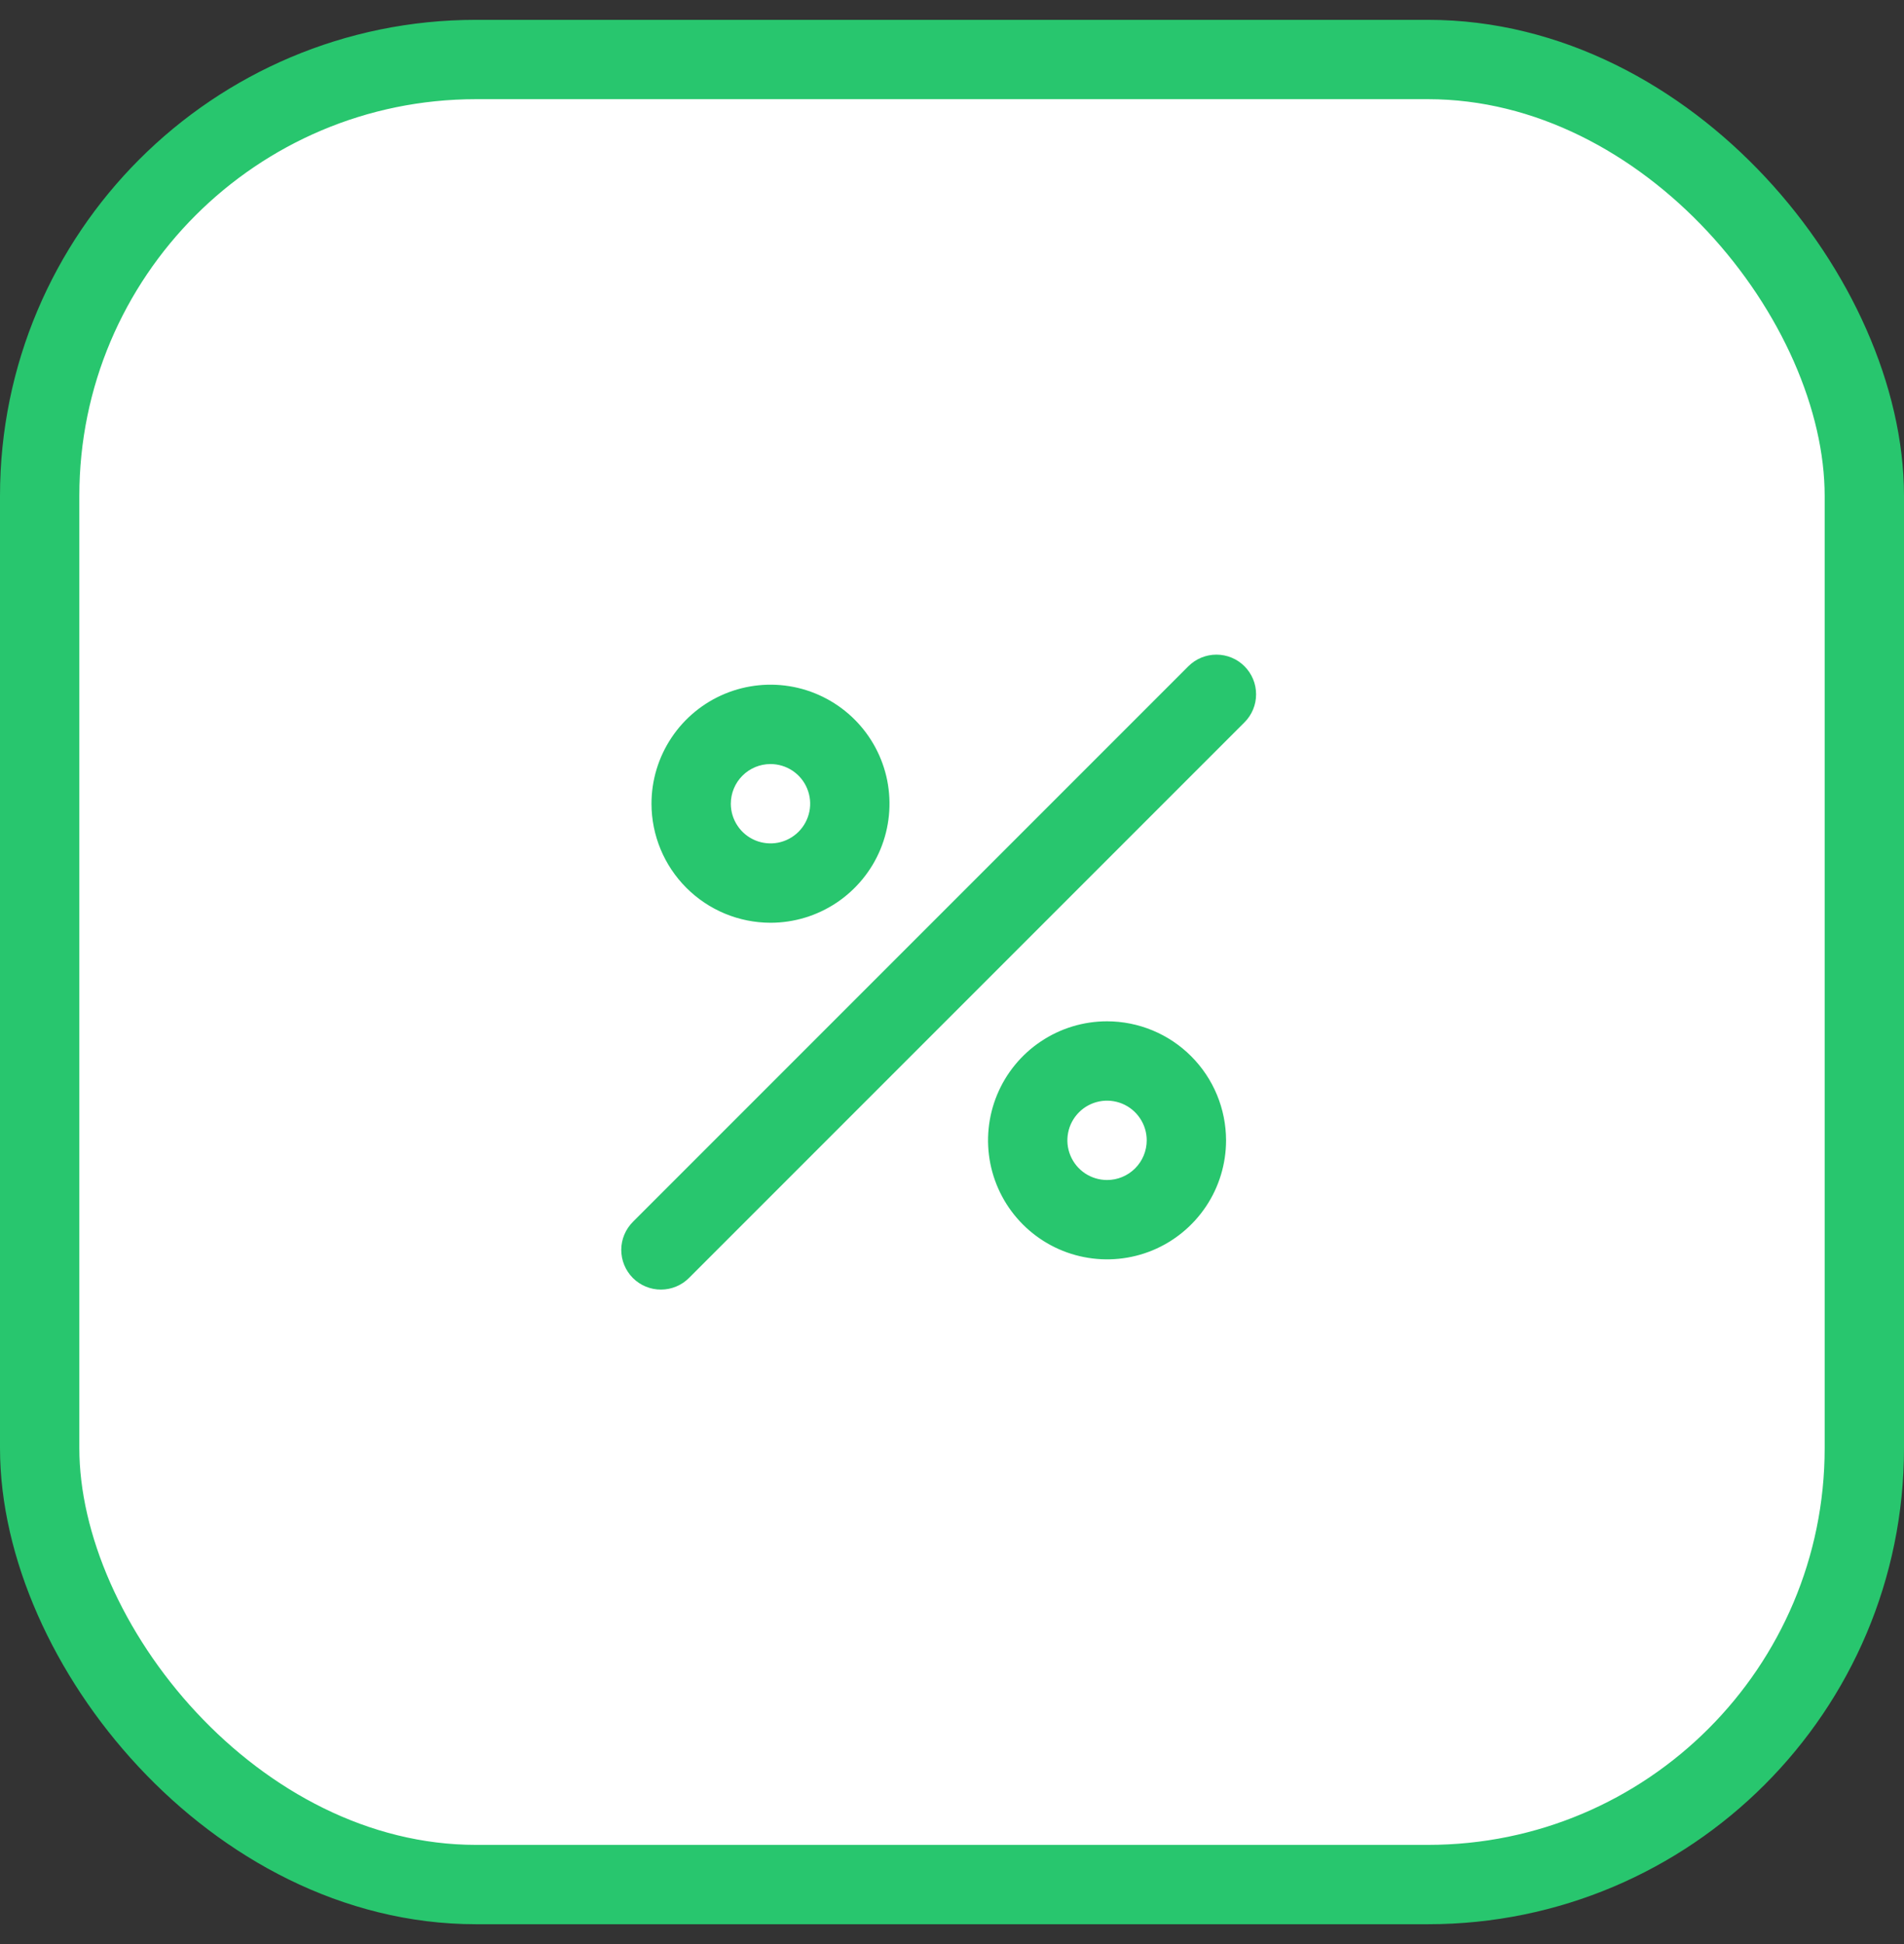 <?xml version="1.0" encoding="UTF-8"?>
<svg xmlns="http://www.w3.org/2000/svg" width="48" height="49" viewBox="0 0 48 49" fill="none">
  <rect x="0" y="0" width="48" height="49" fill="#333333" stroke="none"/>
  <rect x="1" y="1.5" width="46" height="46" rx="11" fill="white"></rect>
  <rect x="1" y="1.5" width="46" height="46" rx="11" stroke="#28C66E" stroke-width="2"></rect>
  <path d="M19.424 23.258C20.018 23.258 20.598 23.082 21.091 22.752C21.584 22.422 21.969 21.954 22.196 21.406C22.423 20.858 22.482 20.255 22.367 19.672C22.251 19.091 21.965 18.556 21.546 18.137C21.126 17.717 20.591 17.431 20.01 17.315C19.428 17.2 18.824 17.259 18.276 17.486C17.728 17.713 17.259 18.098 16.93 18.591C16.6 19.084 16.424 19.664 16.424 20.258C16.425 21.053 16.741 21.816 17.304 22.378C17.866 22.941 18.629 23.257 19.424 23.258ZM19.424 19.258C19.622 19.258 19.815 19.316 19.98 19.426C20.144 19.536 20.273 19.692 20.348 19.875C20.424 20.058 20.444 20.259 20.405 20.453C20.366 20.647 20.271 20.825 20.131 20.965C19.991 21.105 19.813 21.2 19.619 21.239C19.425 21.277 19.224 21.257 19.042 21.182C18.859 21.106 18.703 20.978 18.593 20.813C18.483 20.649 18.424 20.456 18.424 20.258C18.424 19.993 18.53 19.738 18.717 19.551C18.905 19.363 19.159 19.258 19.424 19.258ZM27.909 25.742C27.315 25.742 26.735 25.918 26.242 26.248C25.749 26.577 25.364 27.046 25.137 27.594C24.91 28.142 24.851 28.745 24.966 29.327C25.082 29.909 25.368 30.444 25.787 30.863C26.207 31.283 26.741 31.569 27.323 31.684C27.905 31.8 28.509 31.741 29.057 31.514C29.605 31.287 30.073 30.902 30.403 30.409C30.733 29.916 30.909 29.335 30.909 28.742C30.908 27.947 30.591 27.184 30.029 26.622C29.467 26.059 28.704 25.743 27.909 25.742ZM27.909 29.742C27.711 29.742 27.517 29.683 27.353 29.574C27.189 29.464 27.061 29.308 26.985 29.125C26.909 28.942 26.889 28.741 26.928 28.547C26.966 28.353 27.062 28.175 27.202 28.035C27.341 27.895 27.52 27.8 27.714 27.761C27.908 27.723 28.109 27.743 28.291 27.818C28.474 27.894 28.63 28.022 28.74 28.187C28.85 28.351 28.909 28.544 28.909 28.742C28.909 29.007 28.803 29.262 28.616 29.449C28.428 29.637 28.174 29.742 27.909 29.742ZM31.373 16.793C31.281 16.7 31.17 16.626 31.049 16.576C30.928 16.526 30.798 16.5 30.666 16.5C30.535 16.5 30.405 16.526 30.284 16.576C30.163 16.626 30.052 16.7 29.959 16.793L15.959 30.793C15.866 30.886 15.791 30.996 15.74 31.117C15.689 31.239 15.662 31.369 15.662 31.501C15.662 31.633 15.687 31.764 15.738 31.886C15.788 32.008 15.862 32.118 15.955 32.212C16.048 32.305 16.159 32.379 16.281 32.429C16.403 32.479 16.533 32.505 16.665 32.504C16.797 32.504 16.927 32.477 17.049 32.426C17.171 32.375 17.281 32.301 17.373 32.207L31.373 18.207C31.466 18.114 31.54 18.004 31.59 17.883C31.641 17.761 31.666 17.631 31.666 17.5C31.666 17.369 31.641 17.239 31.59 17.117C31.54 16.996 31.466 16.886 31.373 16.793Z" fill="#28C66E"></path>
</svg>
